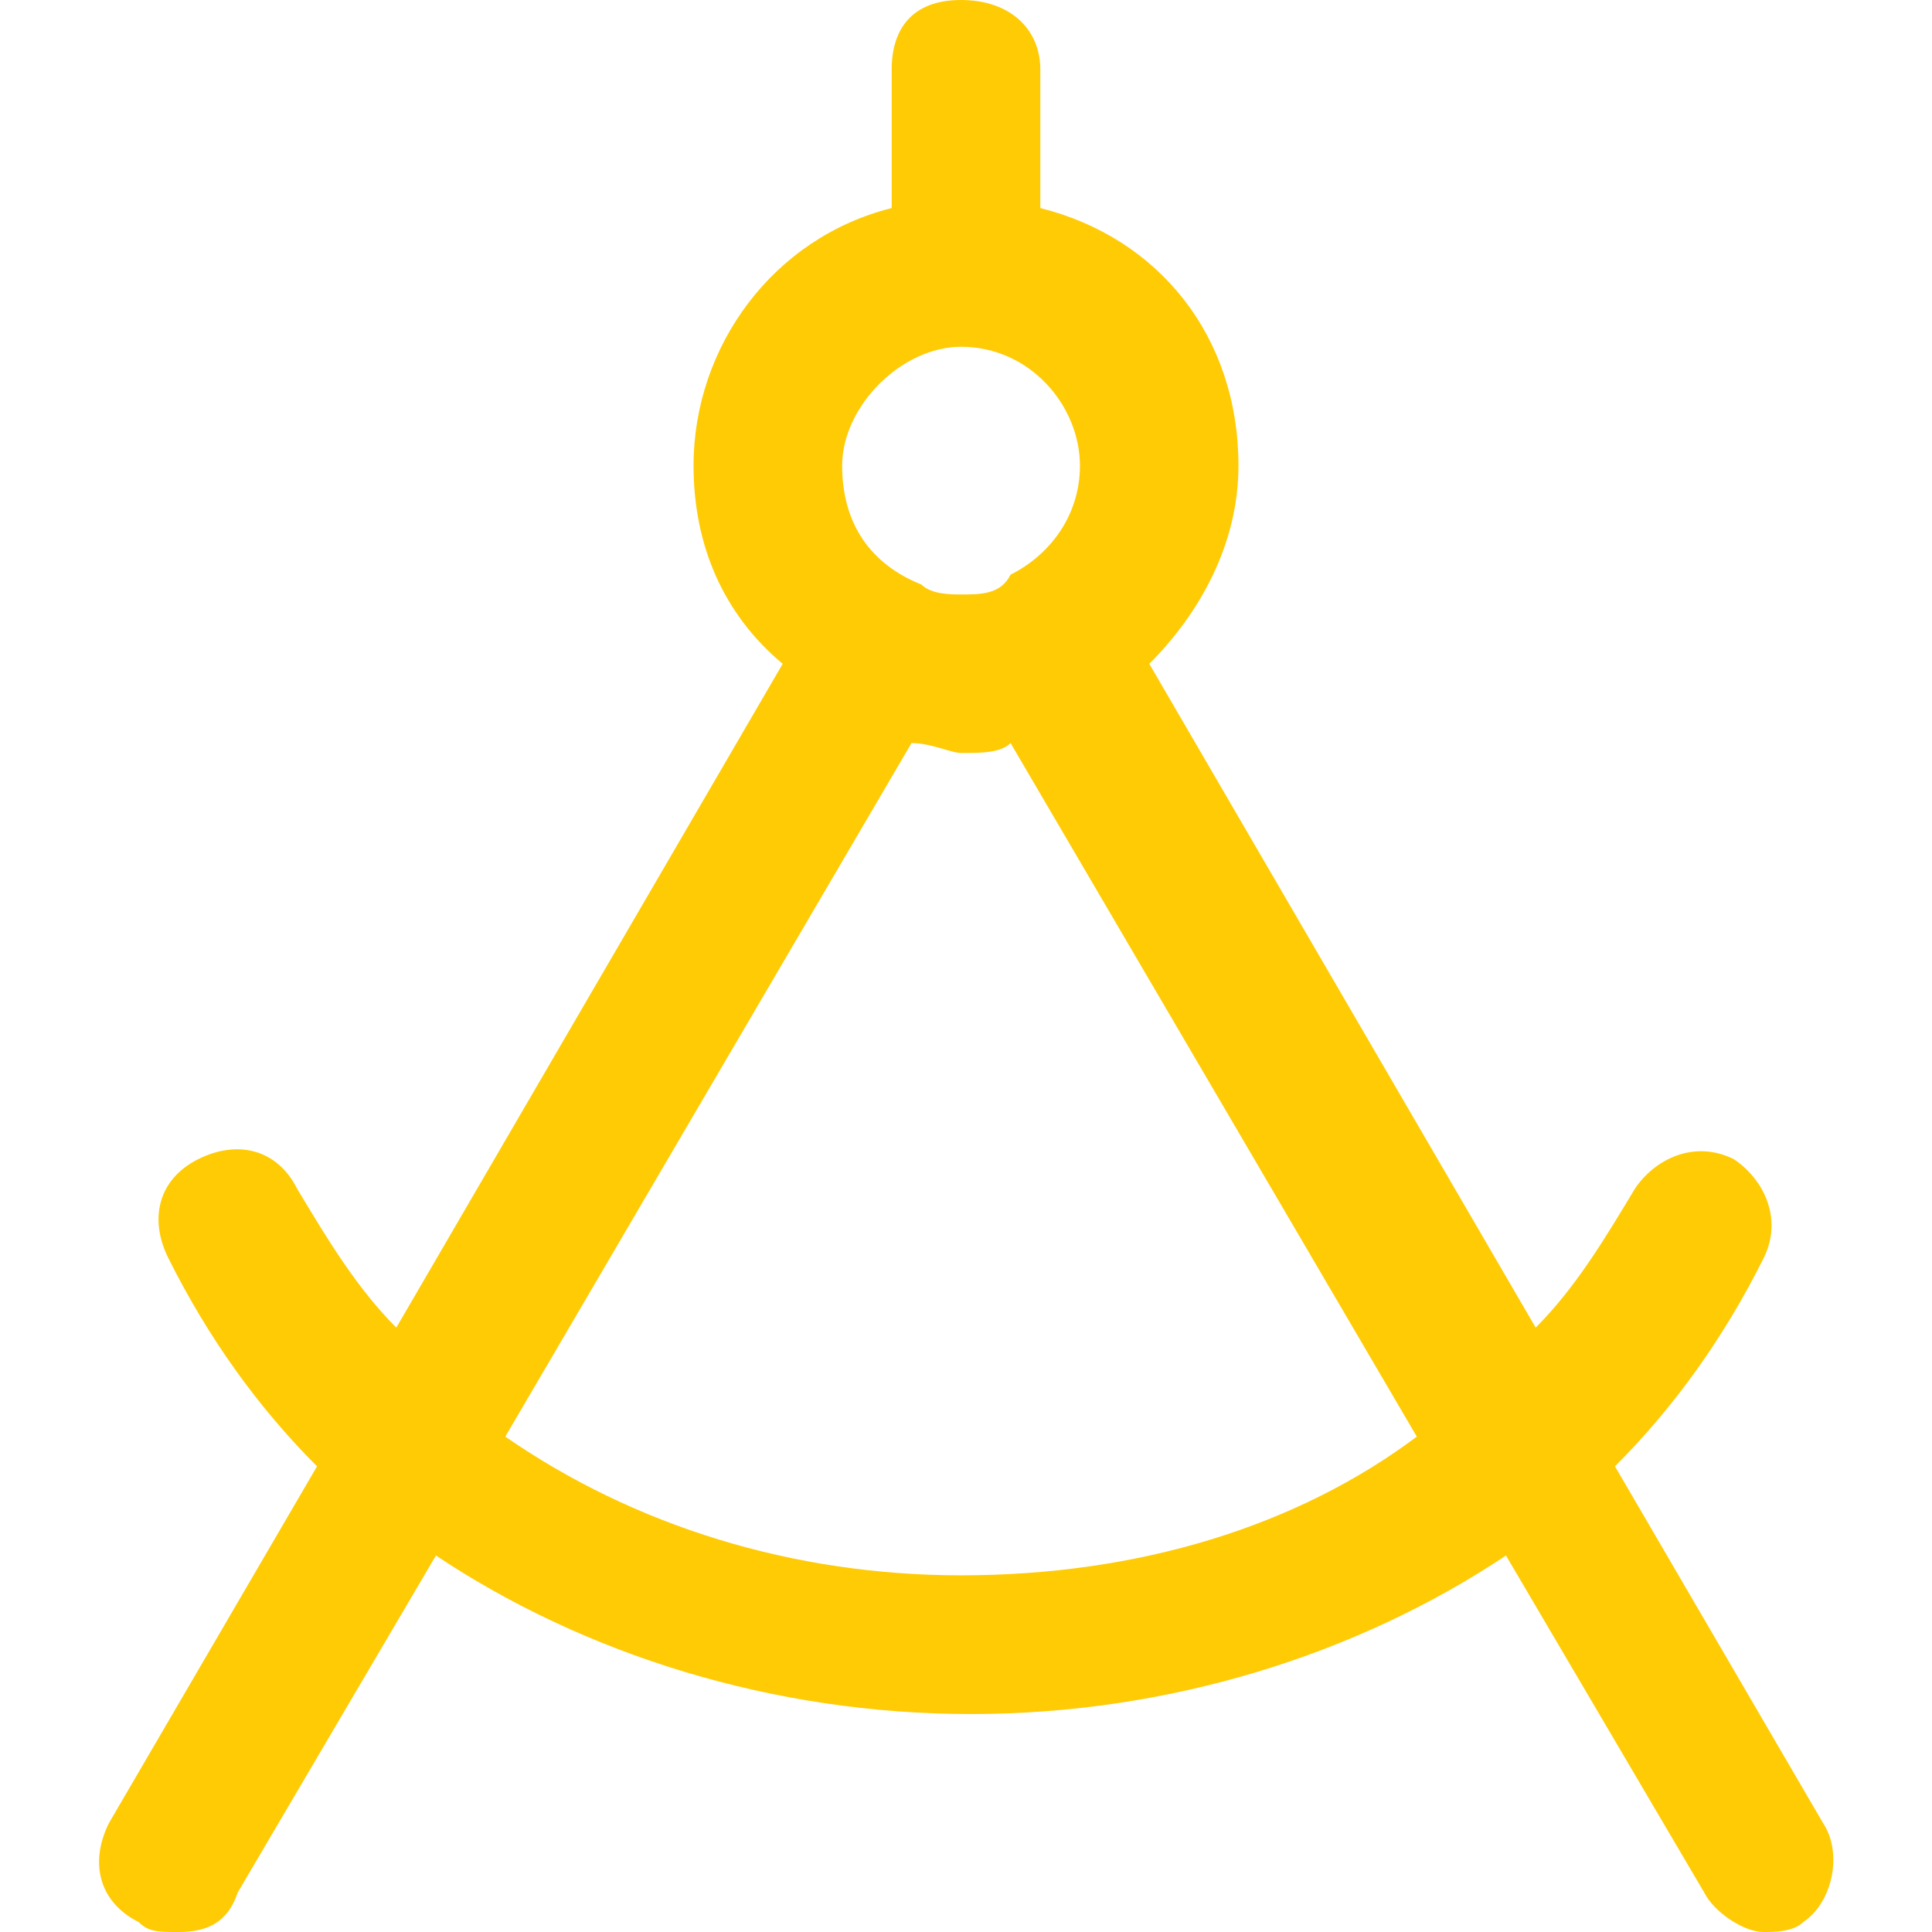 <?xml version="1.0" encoding="UTF-8"?> <!-- Generator: Adobe Illustrator 25.4.1, SVG Export Plug-In . SVG Version: 6.00 Build 0) --> <svg xmlns="http://www.w3.org/2000/svg" xmlns:xlink="http://www.w3.org/1999/xlink" id="Layer_1" x="0px" y="0px" viewBox="0 0 19.5 19.5" style="enable-background:new 0 0 19.5 19.5;" xml:space="preserve"> <style type="text/css"> .st0{fill:#FFCB05;} .st1{fill:none;stroke:#000000;stroke-width:7;stroke-linecap:round;stroke-linejoin:round;stroke-miterlimit:10;} </style> <path class="st0" d="M18.4,18.4l-2.1-3.6c0.6-0.6,1.1-1.3,1.5-2.1c0.2-0.4,0-0.8-0.3-1c-0.4-0.2-0.8,0-1,0.3c-0.3,0.5-0.6,1-1,1.4 l-3.9-6.7c0.5-0.5,0.9-1.2,0.9-2c0-1.3-0.8-2.3-2-2.6V0.7c0-0.4-0.3-0.7-0.8-0.7S9,0.3,9,0.7v1.4C7.8,2.4,7,3.5,7,4.7 c0,0.8,0.3,1.5,0.9,2L4,13.4c-0.4-0.4-0.7-0.9-1-1.4c-0.2-0.4-0.6-0.5-1-0.3c-0.4,0.2-0.5,0.6-0.3,1c0.4,0.8,0.9,1.5,1.5,2.1 l-2.1,3.6c-0.2,0.4-0.1,0.8,0.3,1c0.1,0.1,0.2,0.1,0.4,0.1c0.3,0,0.5-0.1,0.6-0.4l2-3.4c1.5,1,3.4,1.6,5.4,1.6s3.9-0.6,5.4-1.6 l2,3.4c0.1,0.2,0.4,0.4,0.6,0.4c0.1,0,0.3,0,0.4-0.1C18.5,19.2,18.6,18.7,18.4,18.4z M9.7,3.5c0.7,0,1.2,0.6,1.2,1.2 c0,0.5-0.3,0.9-0.7,1.1c0,0,0,0,0,0c0,0,0,0,0,0C10.1,6,9.9,6,9.7,6C9.6,6,9.4,6,9.3,5.9c0,0,0,0,0,0c0,0,0,0,0,0 C8.8,5.7,8.5,5.3,8.5,4.7C8.5,4.1,9.1,3.5,9.7,3.5z M9.7,15.9c-1.7,0-3.3-0.5-4.6-1.4l4.1-7c0.2,0,0.4,0.1,0.5,0.1 c0.2,0,0.4,0,0.5-0.1l4.1,7C13.1,15.4,11.5,15.9,9.7,15.9z"></path> </svg> 